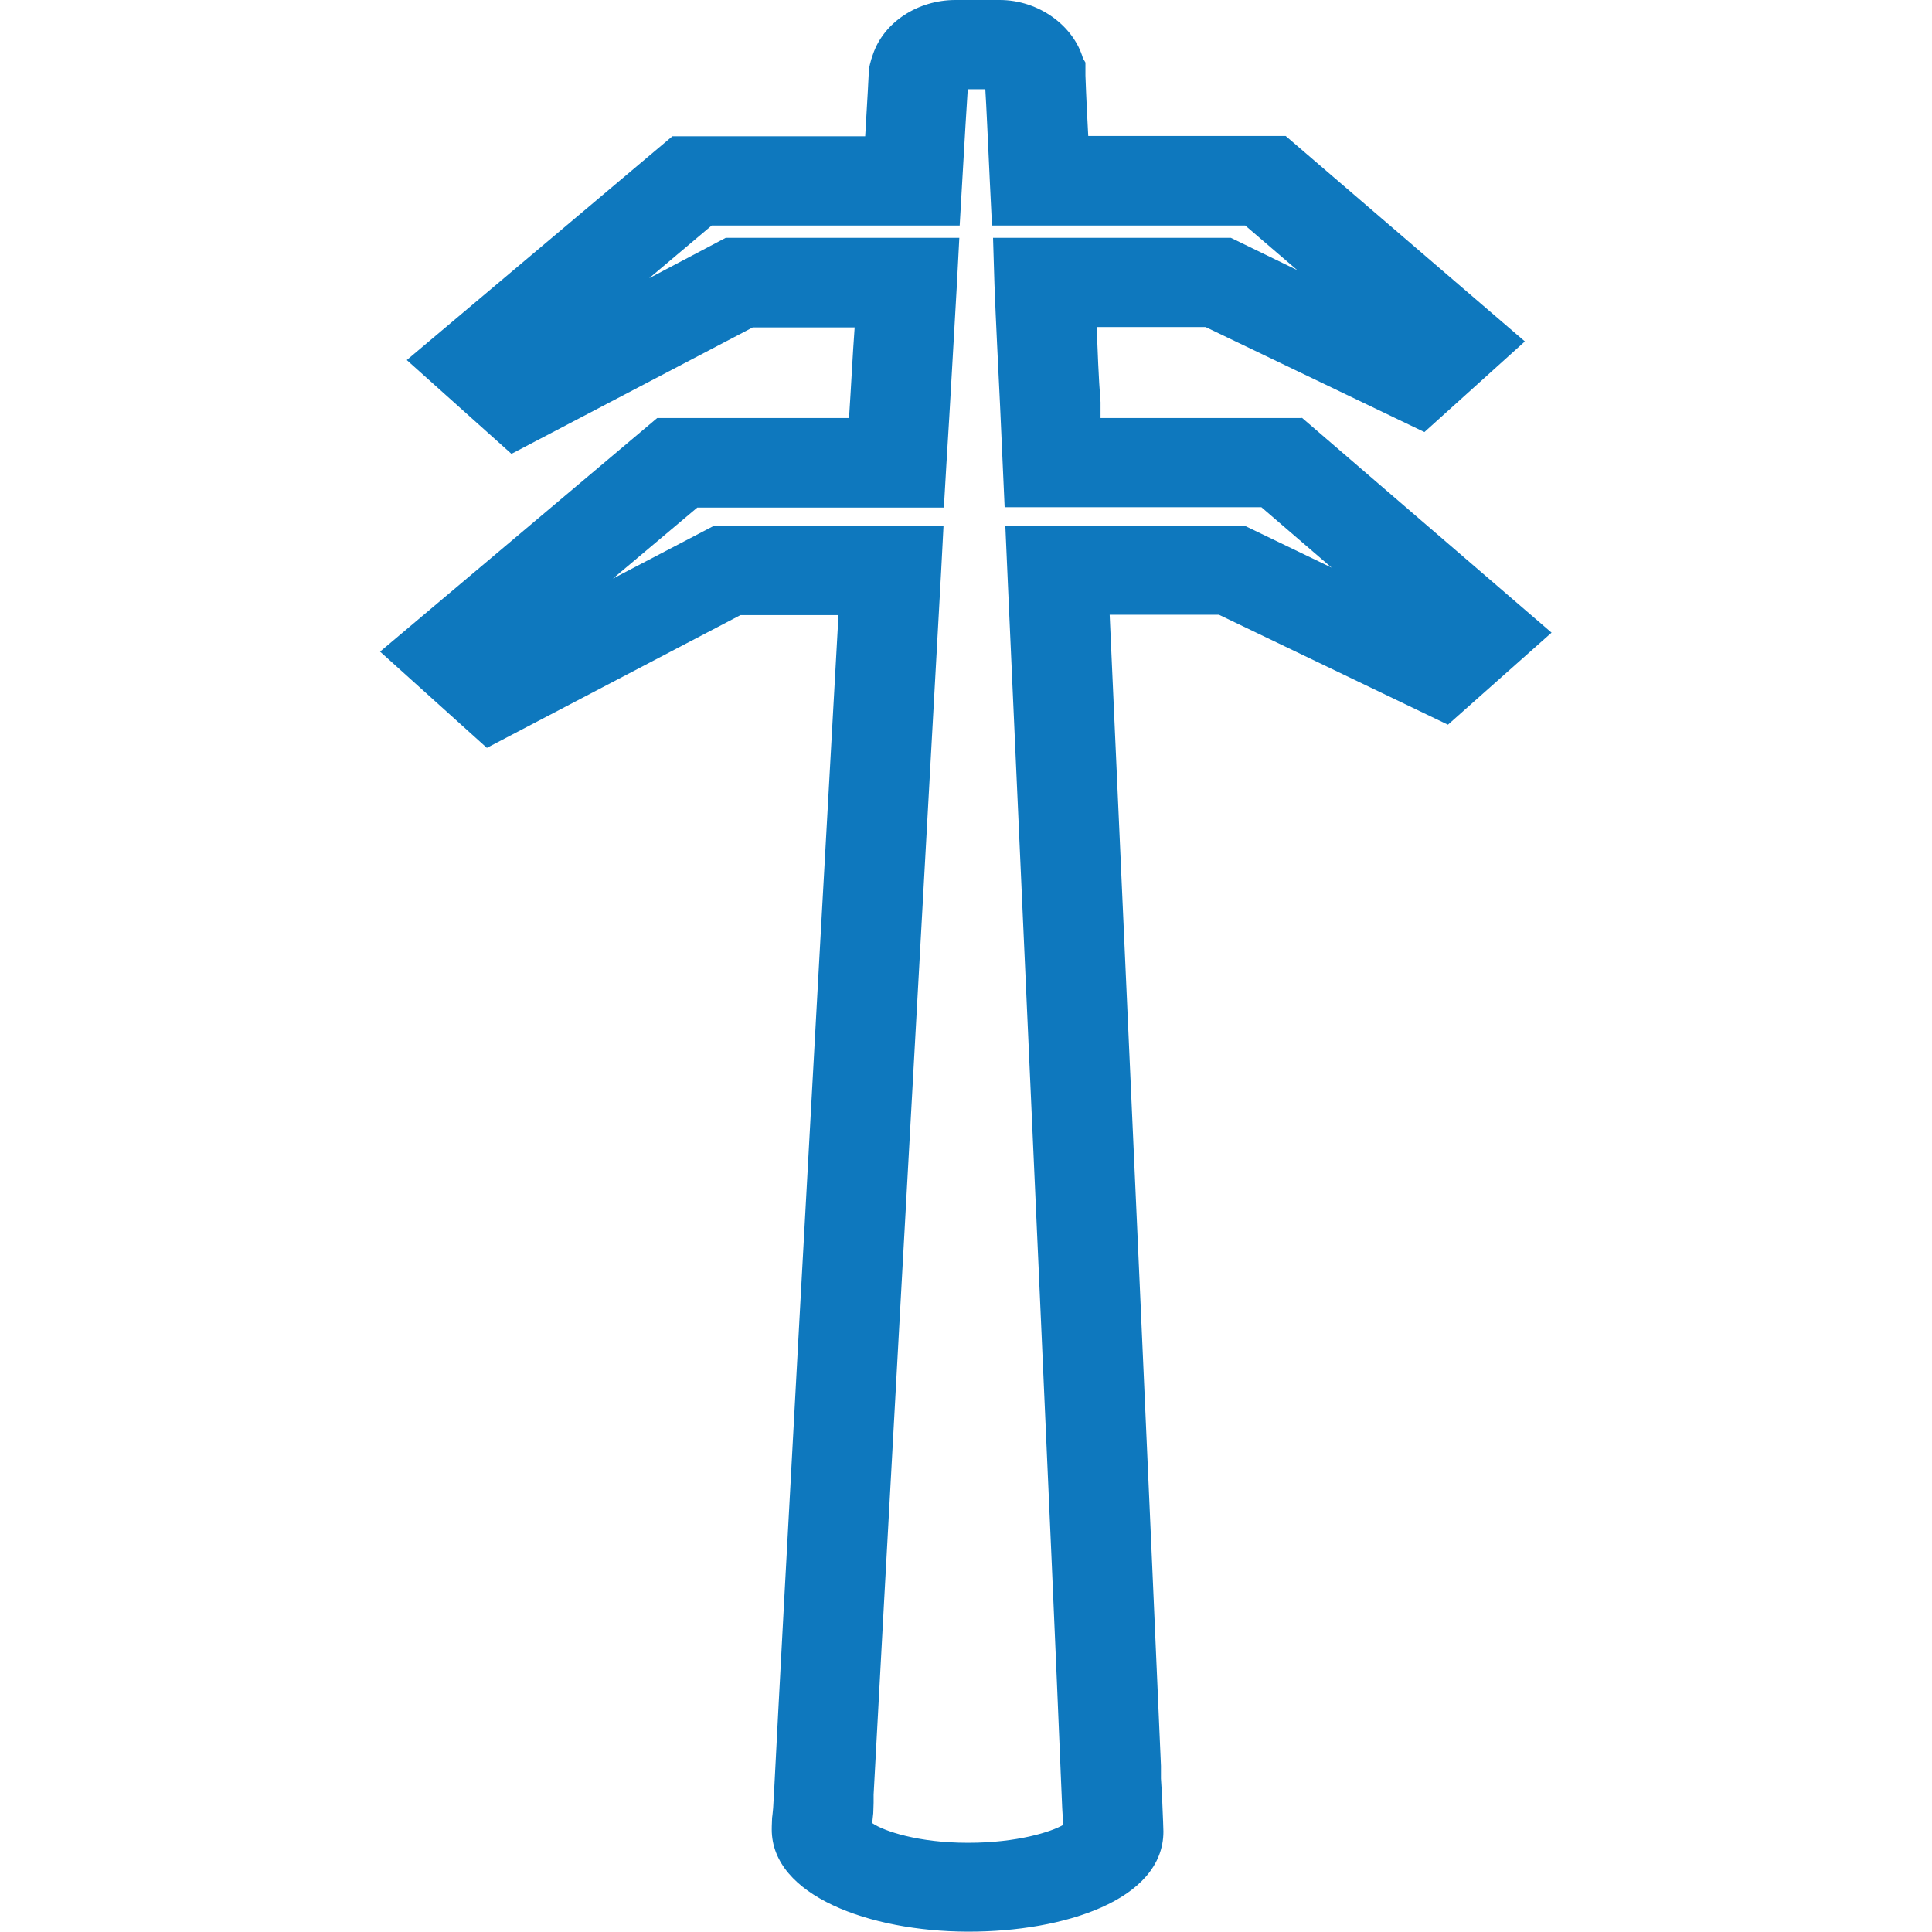 <?xml version="1.0" encoding="UTF-8"?>
<svg id="Layer_1" xmlns="http://www.w3.org/2000/svg" viewBox="0 0 55 55">
  <defs>
    <style>
      .cls-1 {
        fill: #0e78be;
        stroke-width: 0px;
      }
    </style>
  </defs>
  <path class="cls-1" d="M35.43,14.97h-6.81l.08,1.82c.54,12.07,1.27,28.09,1.49,33.53,0,.09.01.17.01.24l.03.7c.01.3.03.53.04.69-.34.2-1.32.51-2.69.51h-.04c-1.39,0-2.38-.33-2.71-.56l.03-.28c0-.09.01-.19.01-.3v-.23c.24-4.55,1.21-22.01,1.92-34.78l.07-1.34h-6.54l-2.87,1.5,2.4-2.02h7.02l.07-1.2c.12-1.9.21-3.63.3-5.14l.07-1.34h-6.65l-2.18,1.15,1.78-1.5h7.06l.07-1.21c.07-1.27.13-2.19.16-2.67h.5c.03.46.07,1.39.13,2.66l.06,1.22h7.21l1.48,1.27-1.89-.92h-6.77l.04,1.32c.04,1.06.1,2.21.16,3.46l.13,2.89h7.31l2,1.72-2.49-1.2ZM37.06,11.9h-5.73v-.45c-.06-.74-.08-1.45-.11-2.14h3.1l6.23,2.99,2.86-2.58-6.81-5.85h-5.62c-.06-1.09-.08-1.72-.08-1.72v-.37s-.07-.12-.07-.12C30.56.73,29.57,0,28.46,0h-1.26C26.13,0,25.16.63,24.85,1.55c-.07.19-.12.39-.12.55,0,0-.03.65-.1,1.78h-5.49l-7.56,6.37,2.98,2.67,6.87-3.6h2.9c-.06.81-.1,1.68-.16,2.58h-5.46l-7.89,6.65,3.04,2.74,7.22-3.78h2.79c-.71,12.63-1.61,29.06-1.83,33.43l-.03.53c-.01.14-.03.28-.03.28-.01.2-.01.32-.01.33,0,1.89,2.8,2.9,5.56,2.91h.06c2.67,0,5.53-.89,5.53-2.85,0-.03-.01-.36-.04-1.03l-.03-.48v-.36c-.23-5.37-.92-20.81-1.46-32.77h3.11l6.52,3.13,2.95-2.62-7.11-6.12Z" />
</svg>